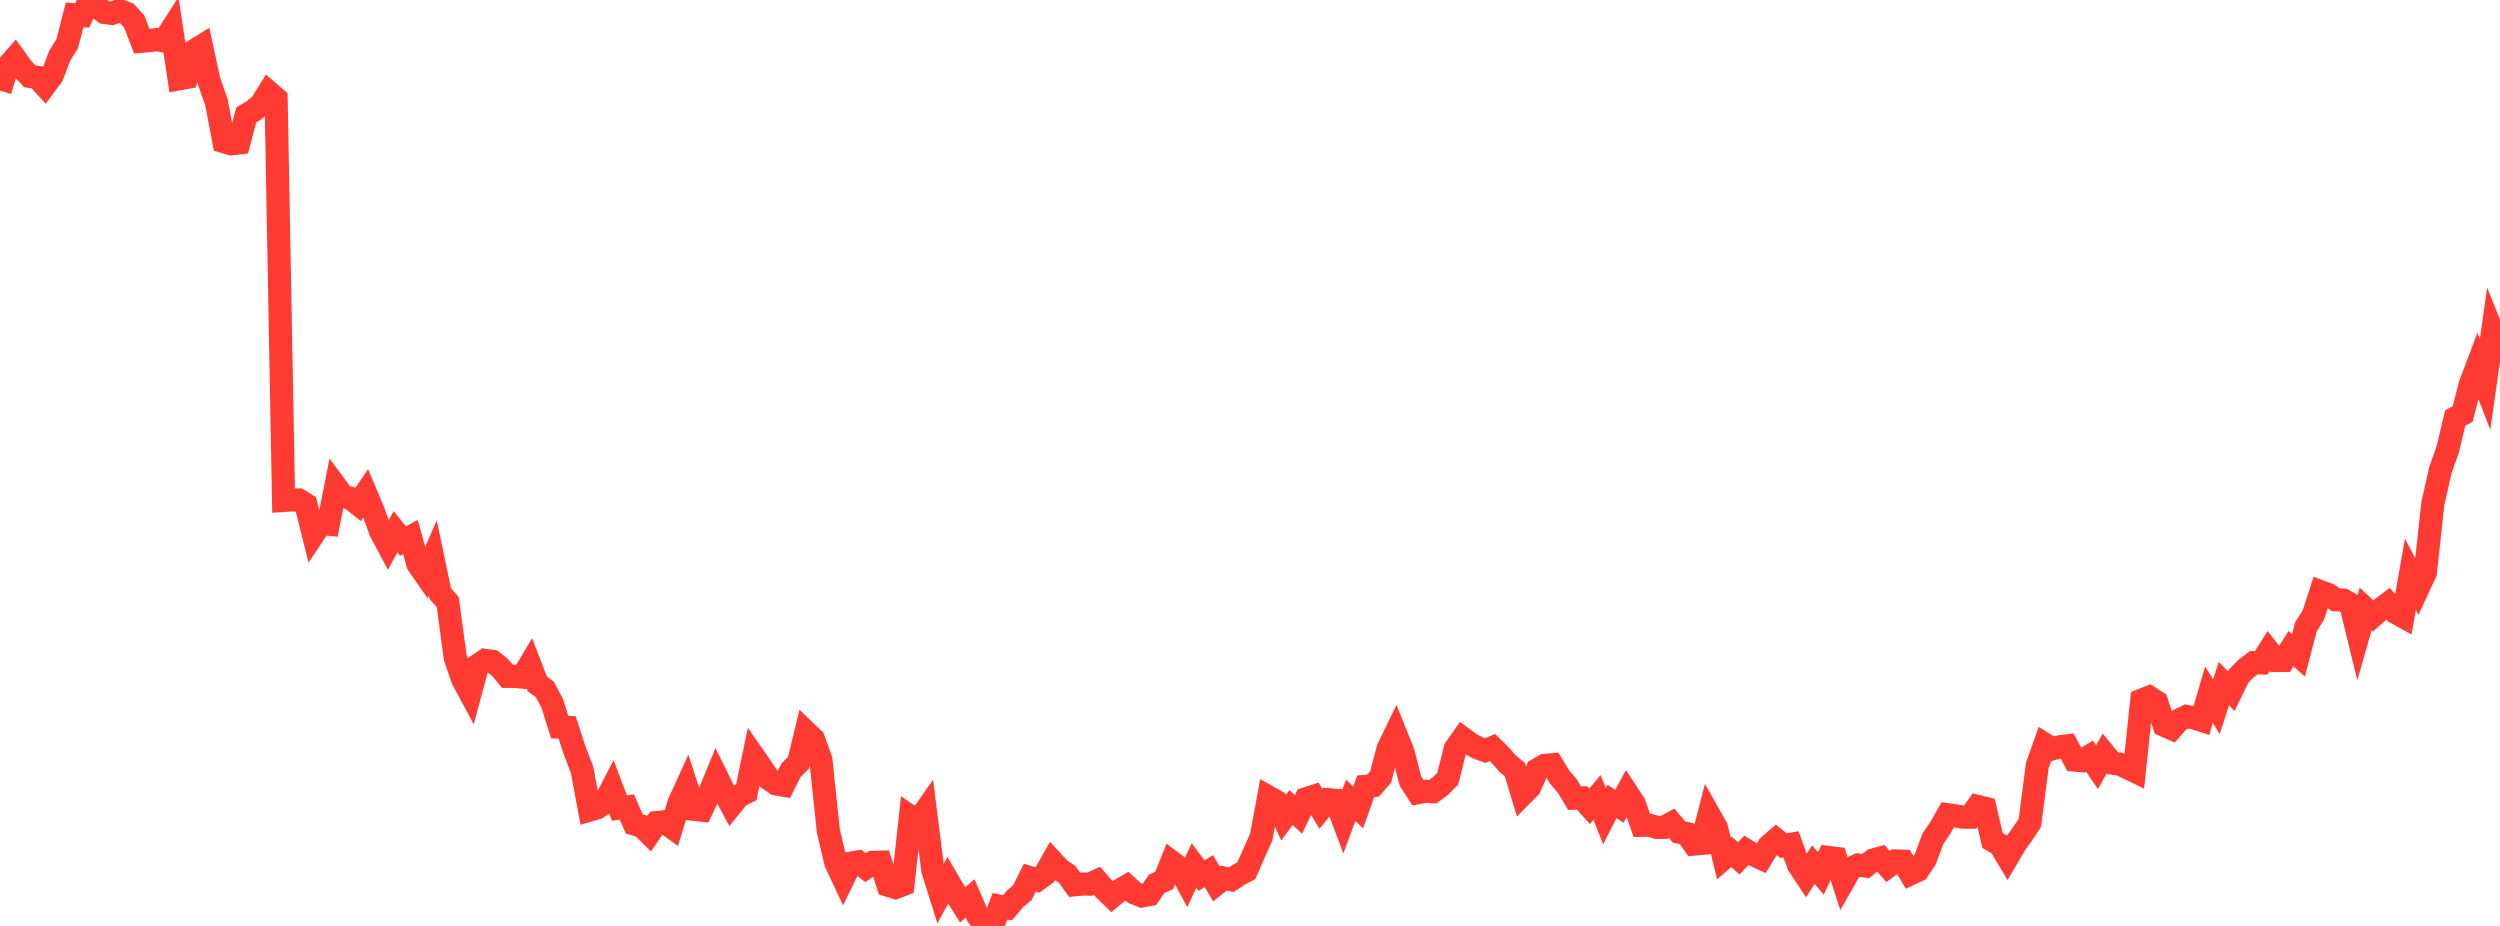 <?xml version="1.0" standalone="no"?>
<!DOCTYPE svg PUBLIC "-//W3C//DTD SVG 1.1//EN" "http://www.w3.org/Graphics/SVG/1.1/DTD/svg11.dtd">

<svg width="135" height="50" viewBox="0 0 135 50" preserveAspectRatio="none" 
  xmlns="http://www.w3.org/2000/svg"
  xmlns:xlink="http://www.w3.org/1999/xlink">


<polyline points="0.0, 4.892 0.403, 3.594 0.806, 3.135 1.209, 3.694 1.612, 4.123 2.015, 4.179 2.418, 4.621 2.821, 4.074 3.224, 3.014 3.627, 2.363 4.03, 0.801 4.433, 0.835 4.836, 0.0 5.239, 0.359 5.642, 0.672 6.045, 0.722 6.448, 0.568 6.851, 0.727 7.254, 1.175 7.657, 2.229 8.06, 2.195 8.463, 2.139 8.866, 2.209 9.269, 1.577 9.672, 4.253 10.075, 4.181 10.478, 2.744 10.881, 2.495 11.284, 4.373 11.687, 5.515 12.09, 7.647 12.493, 7.765 12.896, 7.718 13.299, 6.206 13.701, 5.969 14.104, 5.623 14.507, 4.975 14.91, 5.322 15.313, 27.024 15.716, 26.998 16.119, 26.999 16.522, 27.244 16.925, 28.861 17.328, 28.257 17.731, 28.301 18.134, 26.266 18.537, 26.808 18.94, 26.907 19.343, 27.228 19.746, 26.635 20.149, 27.596 20.552, 28.695 20.955, 29.452 21.358, 28.717 21.761, 29.213 22.164, 28.997 22.567, 30.458 22.97, 31.039 23.373, 30.129 23.776, 32.058 24.179, 32.512 24.582, 35.505 24.985, 36.68 25.388, 37.431 25.791, 35.933 26.194, 35.66 26.597, 35.717 27.0, 36.042 27.403, 36.523 27.806, 36.522 28.209, 36.562 28.612, 35.887 29.015, 36.936 29.418, 37.227 29.821, 37.979 30.224, 39.265 30.627, 39.28 31.03, 40.524 31.433, 41.572 31.836, 43.746 32.239, 43.63 32.642, 43.358 33.045, 42.576 33.448, 43.633 33.851, 43.579 34.254, 44.496 34.657, 44.609 35.06, 45.008 35.463, 44.42 35.866, 44.378 36.269, 44.667 36.672, 43.348 37.075, 42.469 37.478, 43.704 37.881, 43.746 38.284, 42.889 38.687, 41.91 39.09, 42.728 39.493, 43.482 39.896, 42.983 40.299, 42.786 40.701, 40.85 41.104, 41.429 41.507, 42.05 41.91, 42.327 42.313, 42.397 42.716, 41.592 43.119, 41.188 43.522, 39.527 43.925, 39.916 44.328, 41.028 44.731, 44.873 45.134, 46.58 45.537, 47.441 45.94, 46.612 46.343, 46.544 46.746, 46.855 47.149, 46.565 47.552, 46.556 47.955, 47.801 48.358, 47.926 48.761, 47.769 49.164, 44.093 49.567, 44.363 49.97, 43.787 50.373, 46.988 50.776, 48.275 51.179, 47.542 51.582, 48.228 51.985, 48.864 52.388, 48.512 52.791, 49.446 53.194, 49.975 53.597, 50.0 54.0, 48.94 54.403, 49.02 54.806, 48.543 55.209, 48.203 55.612, 47.393 56.015, 47.517 56.418, 47.223 56.821, 46.512 57.224, 46.95 57.627, 47.217 58.03, 47.778 58.433, 47.736 58.836, 47.744 59.239, 47.563 59.642, 48.025 60.045, 48.417 60.448, 48.085 60.851, 47.849 61.254, 48.219 61.657, 48.38 62.06, 48.307 62.463, 47.723 62.866, 47.544 63.269, 46.547 63.672, 46.848 64.075, 47.597 64.478, 46.743 64.881, 47.281 65.284, 47.04 65.687, 47.738 66.09, 47.417 66.493, 47.502 66.896, 47.234 67.299, 47.02 67.701, 46.109 68.104, 45.213 68.507, 43.045 68.91, 43.274 69.313, 44.156 69.716, 43.603 70.119, 43.981 70.522, 43.136 70.925, 43.005 71.328, 43.674 71.731, 43.185 72.134, 43.22 72.537, 44.298 72.94, 43.212 73.343, 43.603 73.746, 42.461 74.149, 42.423 74.552, 41.962 74.955, 40.439 75.358, 39.608 75.761, 40.611 76.164, 42.175 76.567, 42.802 76.97, 42.727 77.373, 42.753 77.776, 42.455 78.179, 42.051 78.582, 40.438 78.985, 39.862 79.388, 40.161 79.791, 40.38 80.194, 40.529 80.597, 40.369 81.0, 40.764 81.403, 41.23 81.806, 41.561 82.209, 42.905 82.612, 42.498 83.015, 41.562 83.418, 41.331 83.821, 41.297 84.224, 41.968 84.627, 42.432 85.03, 43.101 85.433, 43.088 85.836, 43.541 86.239, 43.057 86.642, 44.074 87.045, 43.278 87.448, 43.539 87.851, 42.8 88.254, 43.416 88.657, 44.566 89.06, 44.56 89.463, 44.677 89.866, 44.677 90.269, 44.454 90.672, 44.934 91.075, 45.012 91.478, 45.581 91.881, 45.544 92.284, 43.984 92.687, 44.697 93.09, 46.344 93.493, 45.997 93.896, 46.351 94.299, 45.917 94.701, 46.162 95.104, 46.347 95.507, 45.693 95.91, 45.342 96.313, 45.667 96.716, 45.594 97.119, 46.704 97.522, 47.314 97.925, 46.696 98.328, 47.168 98.731, 46.303 99.134, 46.352 99.537, 47.604 99.94, 46.898 100.343, 46.712 100.746, 46.767 101.149, 46.443 101.552, 46.334 101.955, 46.788 102.358, 46.491 102.761, 46.504 103.164, 47.186 103.567, 46.997 103.97, 46.391 104.373, 45.299 104.776, 44.709 105.179, 43.997 105.582, 44.054 105.985, 44.124 106.388, 44.127 106.791, 43.55 107.194, 43.648 107.597, 45.385 108.0, 45.622 108.403, 46.295 108.806, 45.603 109.209, 45.04 109.612, 44.435 110.015, 41.33 110.418, 40.189 110.821, 40.439 111.224, 40.328 111.627, 40.278 112.03, 41.042 112.433, 41.078 112.836, 40.832 113.239, 41.426 113.642, 40.713 114.045, 41.205 114.448, 41.261 114.851, 41.438 115.254, 41.635 115.657, 37.808 116.06, 37.647 116.463, 37.911 116.866, 39.164 117.269, 39.34 117.672, 38.886 118.075, 38.688 118.478, 38.766 118.881, 38.896 119.284, 37.511 119.687, 38.162 120.09, 36.915 120.493, 37.325 120.896, 36.499 121.299, 36.096 121.701, 35.784 122.104, 35.798 122.507, 35.157 122.91, 35.666 123.313, 35.664 123.716, 35.029 124.119, 35.388 124.522, 33.847 124.925, 33.204 125.328, 31.957 125.731, 32.104 126.134, 32.386 126.537, 32.406 126.94, 32.636 127.343, 34.295 127.746, 32.884 128.149, 33.26 128.552, 32.899 128.955, 32.597 129.358, 33.07 129.761, 33.293 130.164, 31.007 130.567, 31.784 130.97, 30.914 131.373, 27.195 131.776, 25.407 132.179, 24.264 132.582, 22.572 132.985, 22.355 133.388, 20.784 133.791, 19.715 134.194, 20.752 134.597, 17.922 135.0, 18.921" fill="none" stroke="#ff3a33" stroke-width="1.25"/>

</svg>